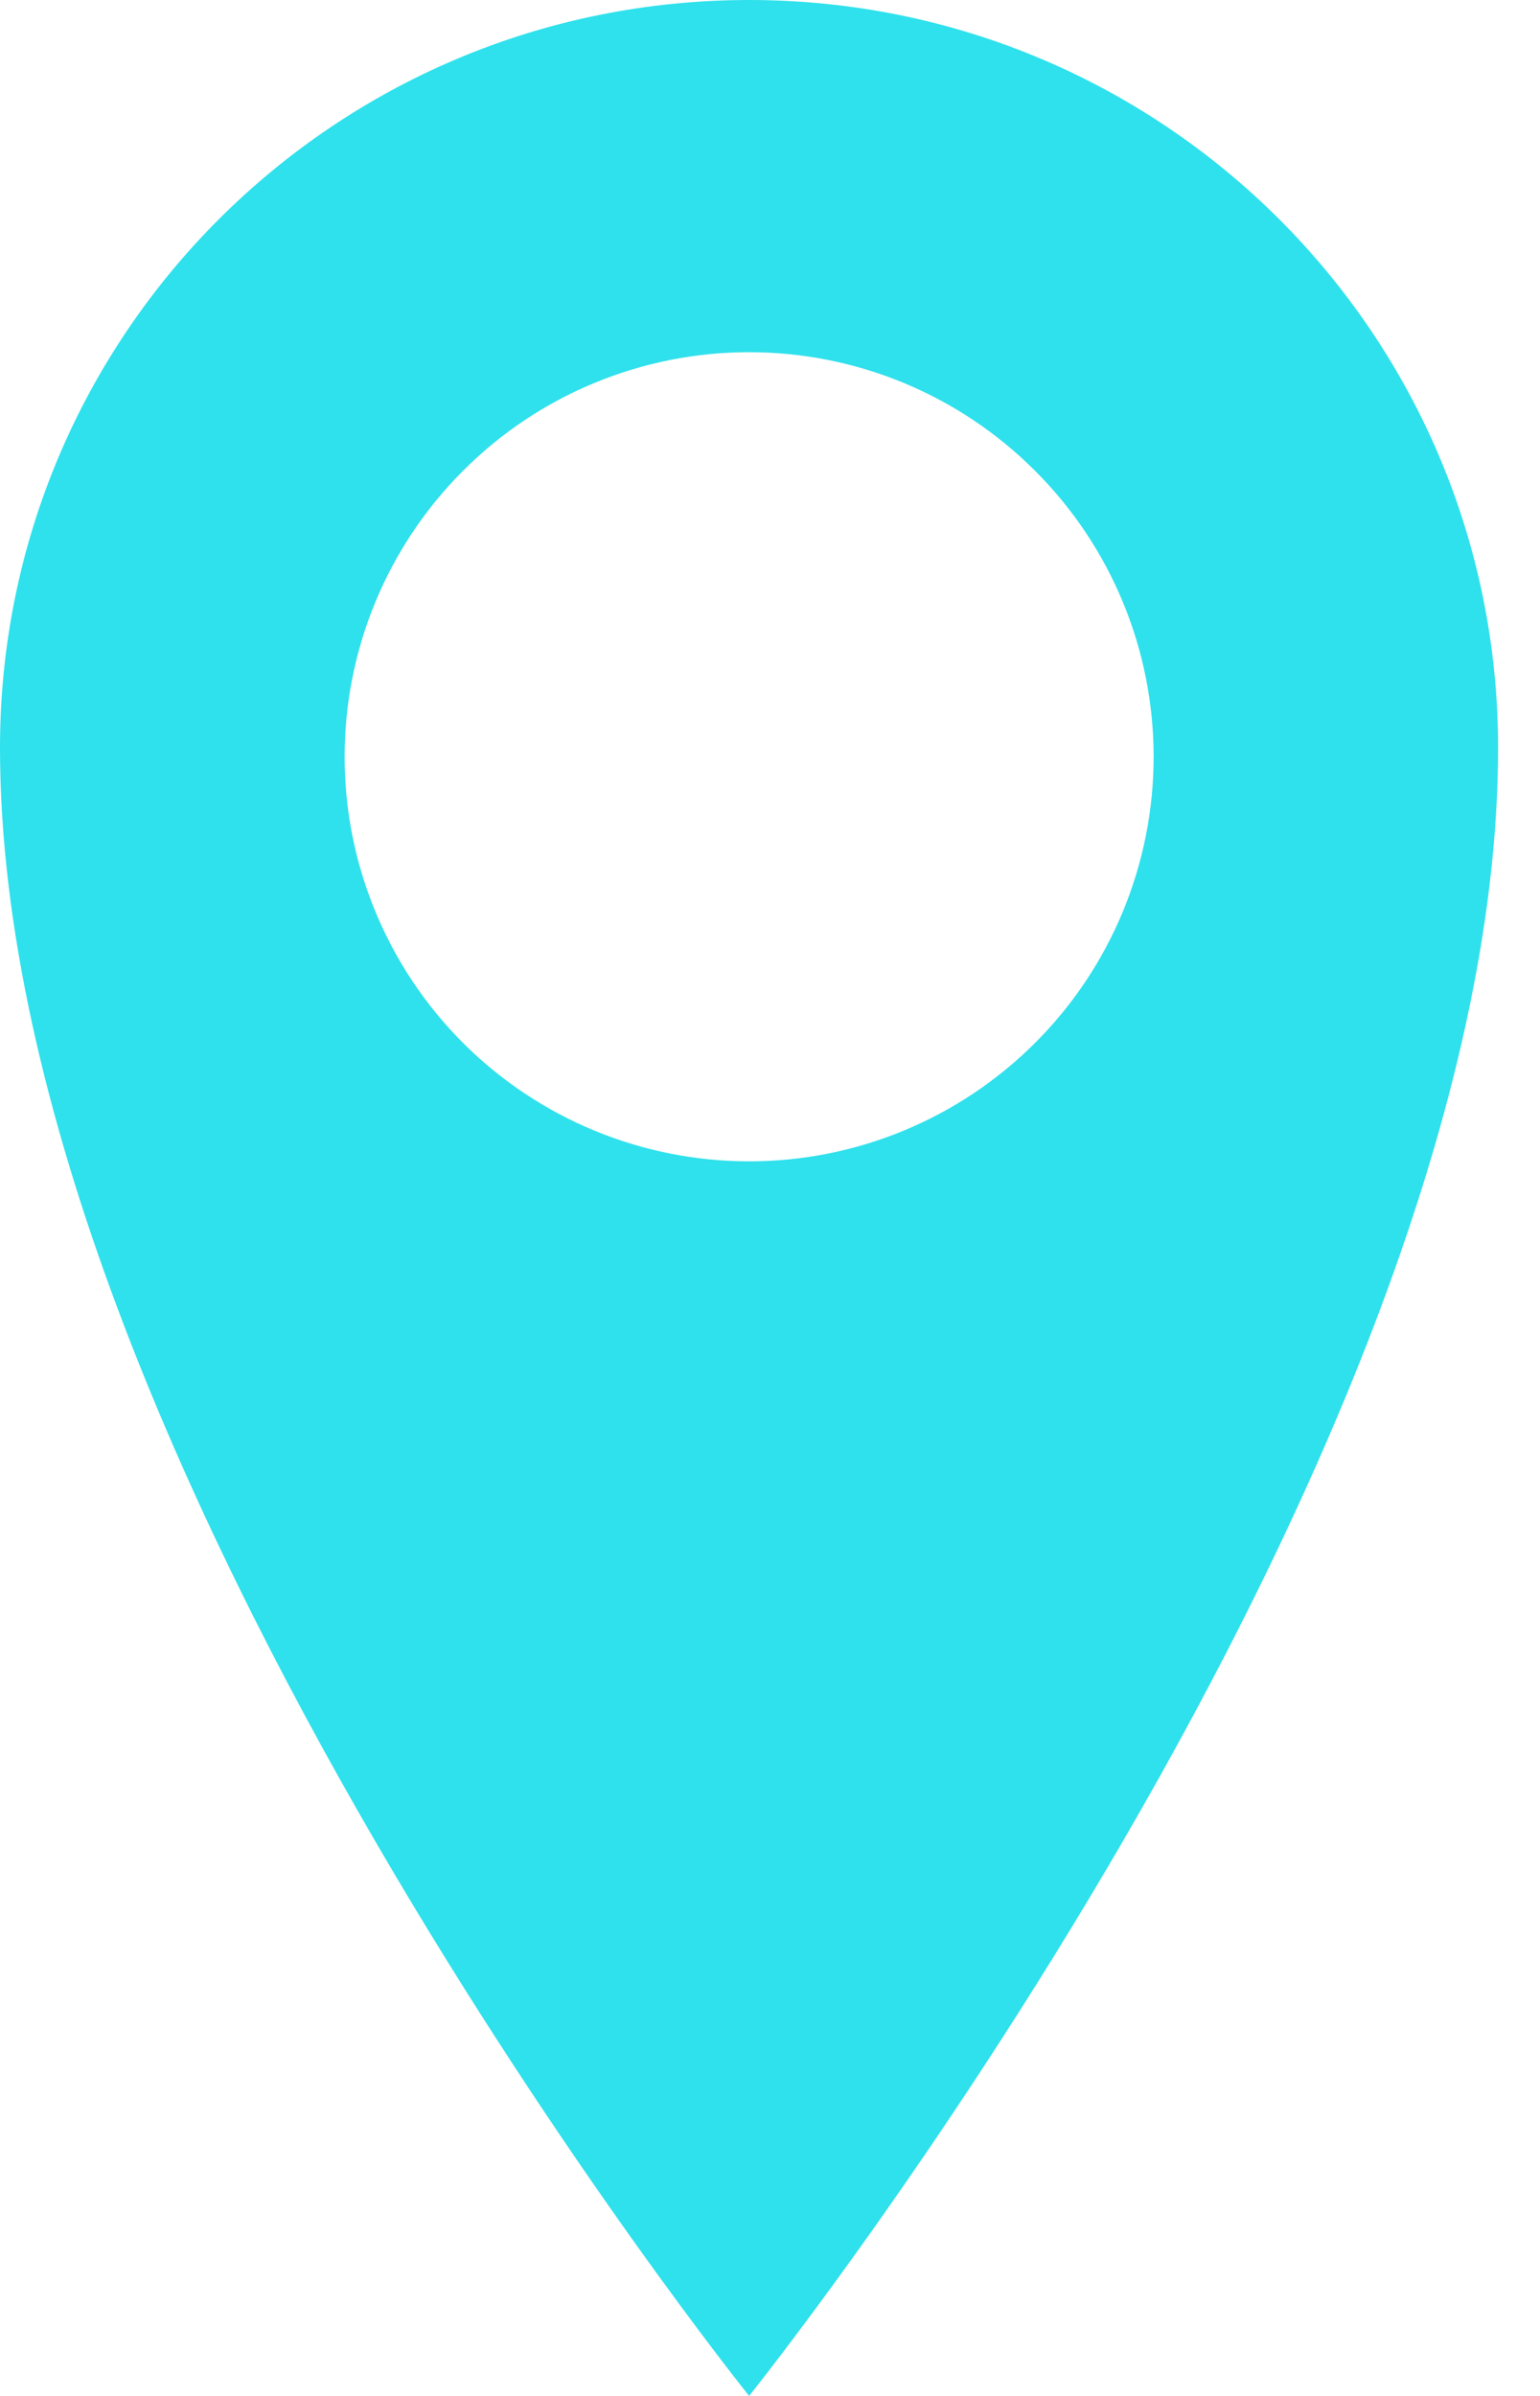 <svg width="9" height="14" viewBox="0 0 9 14" fill="none" xmlns="http://www.w3.org/2000/svg">
<path d="M4.378 0C1.959 0 0 1.952 0 4.369C0 8.549 4.378 14 4.378 14C4.378 14 8.755 8.548 8.755 4.369C8.755 1.952 6.796 0 4.378 0ZM4.378 6.786C3.751 6.786 3.149 6.537 2.706 6.094C2.263 5.651 2.014 5.049 2.014 4.422C2.014 3.795 2.263 3.194 2.706 2.751C3.149 2.307 3.751 2.058 4.378 2.058C5.005 2.058 5.606 2.307 6.049 2.751C6.493 3.194 6.742 3.795 6.742 4.422C6.742 5.049 6.493 5.651 6.049 6.094C5.606 6.537 5.005 6.786 4.378 6.786Z" fill="#2FE1EC"/>
</svg>
